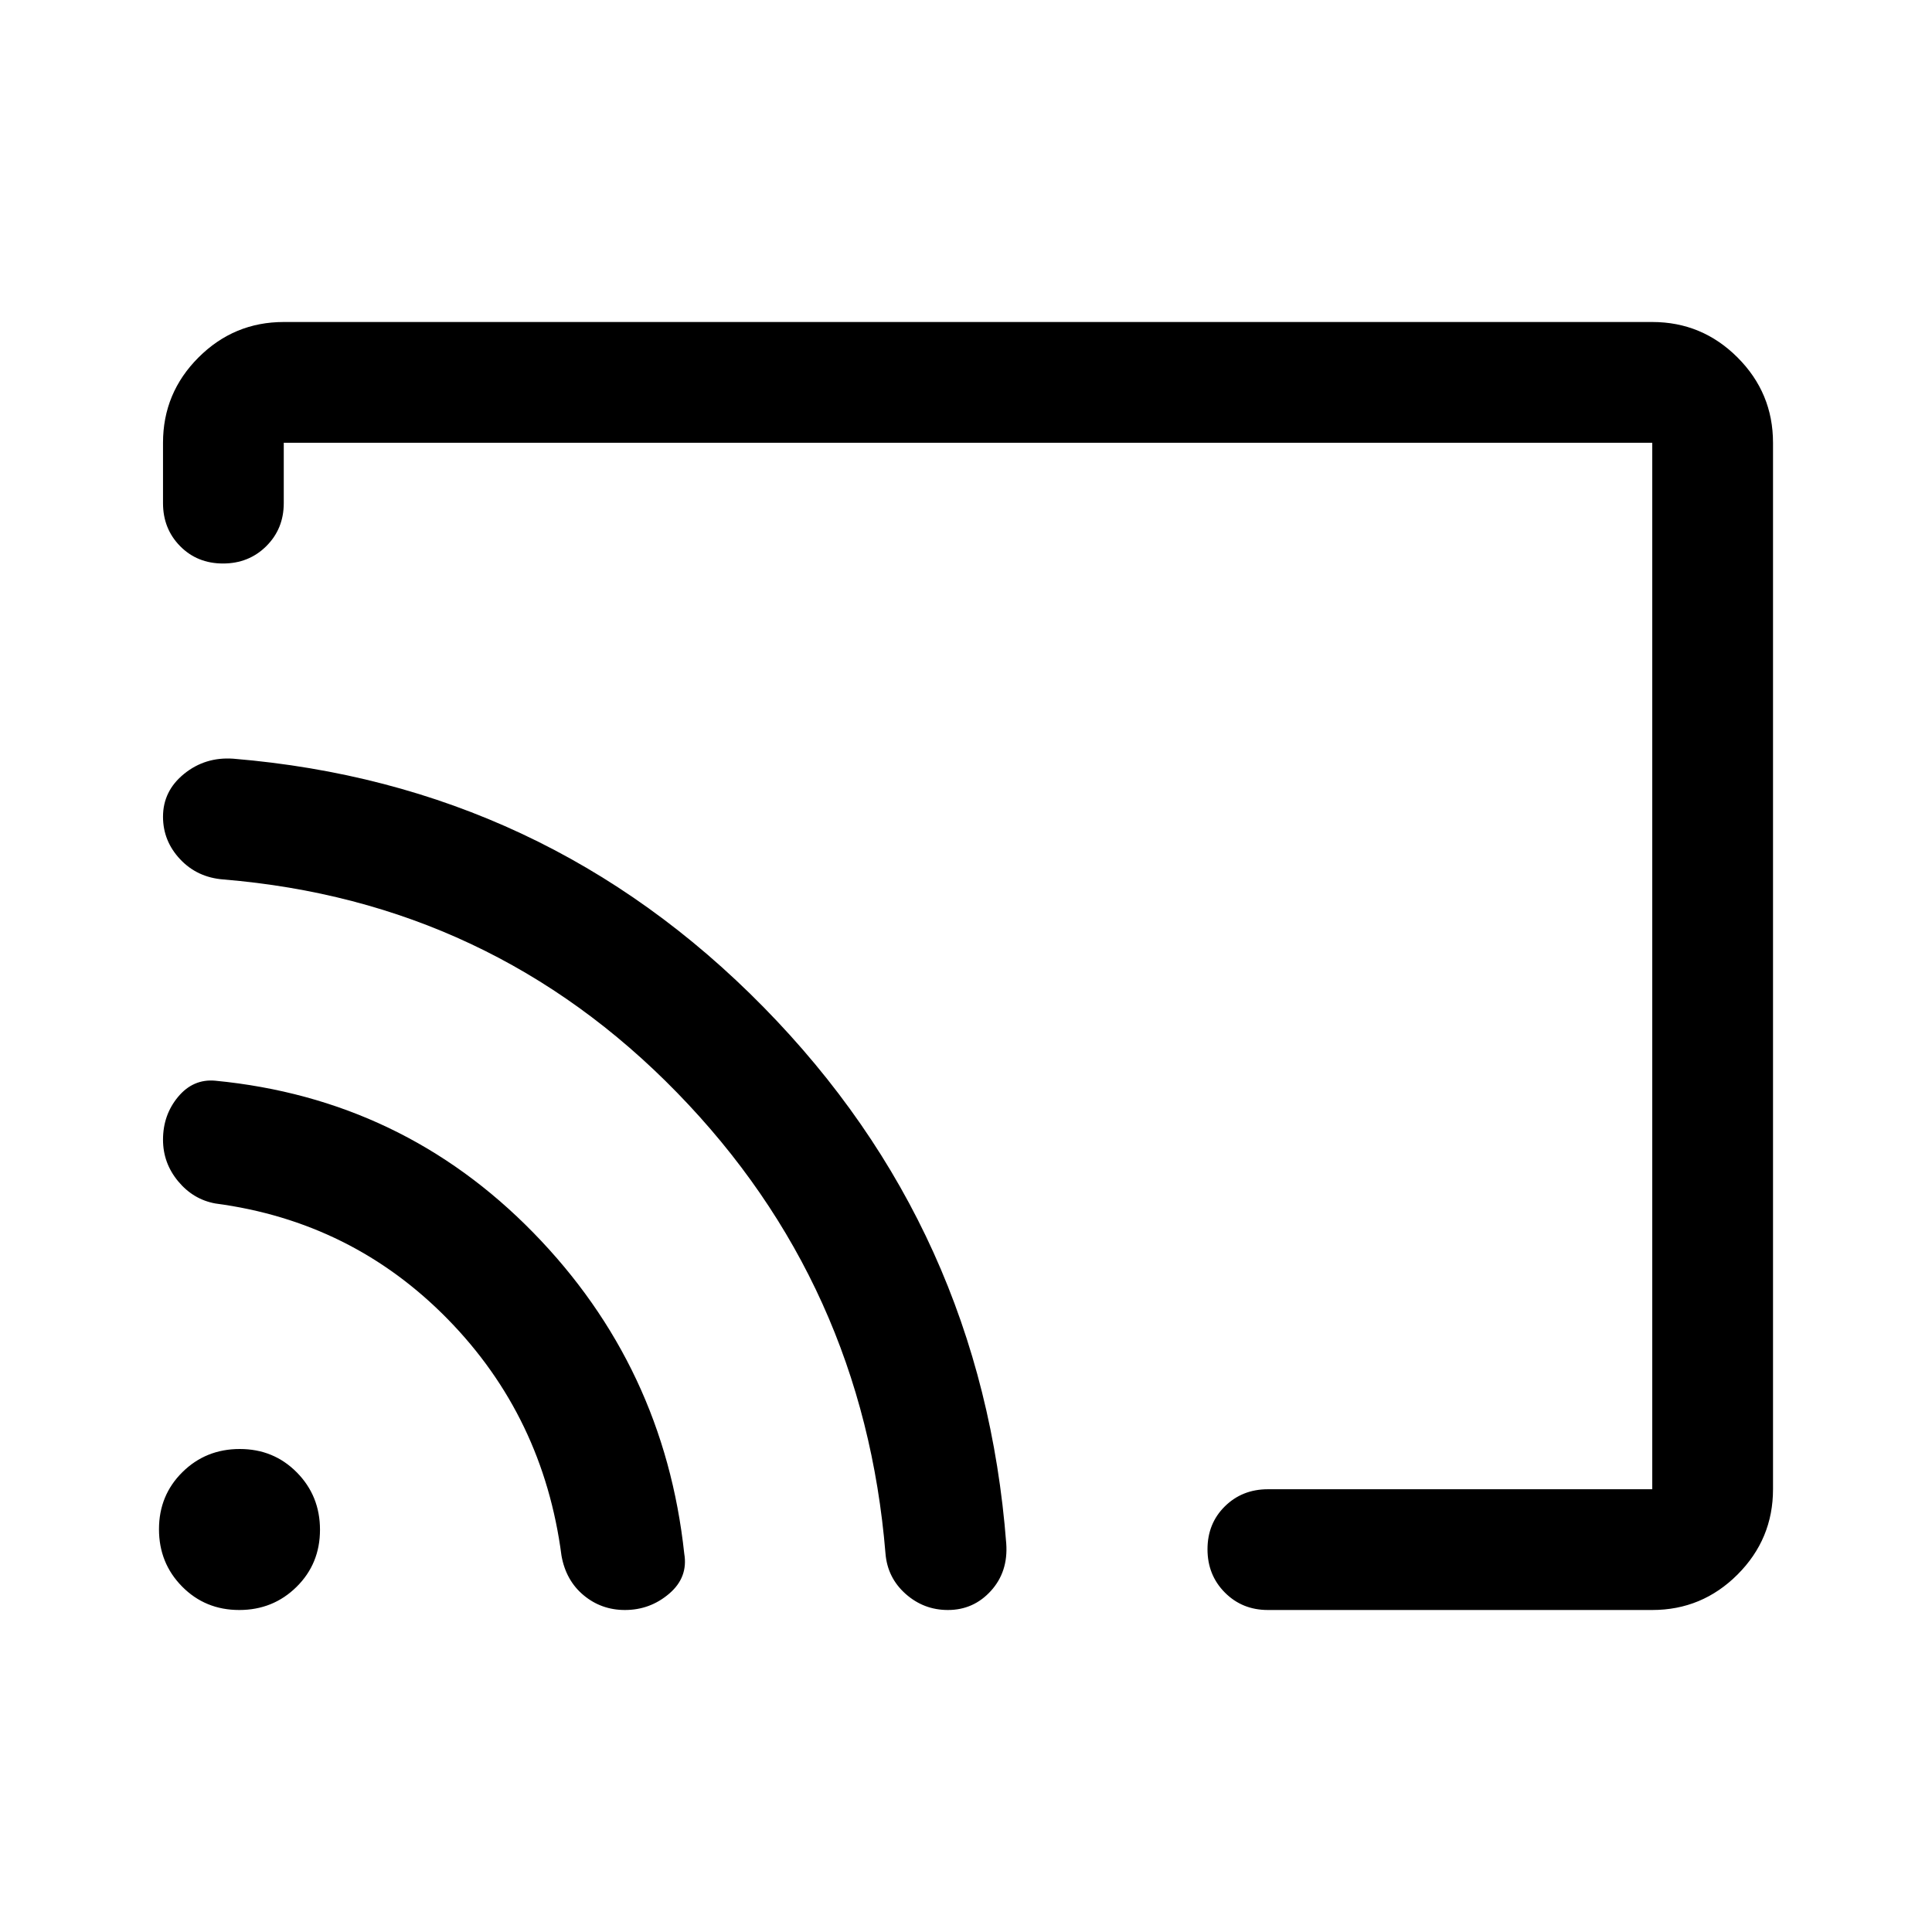 <svg xmlns="http://www.w3.org/2000/svg" width="48" height="48" viewBox="0 -960 960 960"><path d="M481-480Zm400-260v520q0 24.75-17.625 42.375T821-160H630q-12.75 0-21.375-8.675-8.625-8.676-8.625-21.5 0-12.825 8.625-21.325T630-220h191v-520H141v30q0 12.75-8.675 21.375-8.676 8.625-21.5 8.625Q98-680 89.5-688.625T81-710v-30q0-24.75 17.625-42.375T141-800h680q24.75 0 42.375 17.625T881-740ZM310.533-160Q298.8-160 290-167.329q-8.8-7.328-11-19.671-9-69-56.5-117.5T107-362q-11-2-18.5-11.052-7.5-9.051-7.5-20.638Q81-406 88.5-415q7.5-9 18.5-8 93 9 158 75.5T340-188q2 11.789-7.5 19.895Q323-160 310.533-160ZM471-160q-12 0-21-8t-10-20q-11-134-103.5-229T111-523q-13-1-21.5-10.053-8.5-9.052-8.5-21.122Q81-567 91.5-575.5T116-583q154.76 12.835 263.38 123.418Q488-349 500-193q1 14-7.625 23.5T471-160Zm-352.141 0Q102-160 90.5-171.641t-11.5-28.5Q79-217 90.64-228.5q11.642-11.5 28.501-11.5t28.359 11.641q11.5 11.641 11.5 28.5T147.359-171.5q-11.641 11.5-28.5 11.5Z"/></svg>